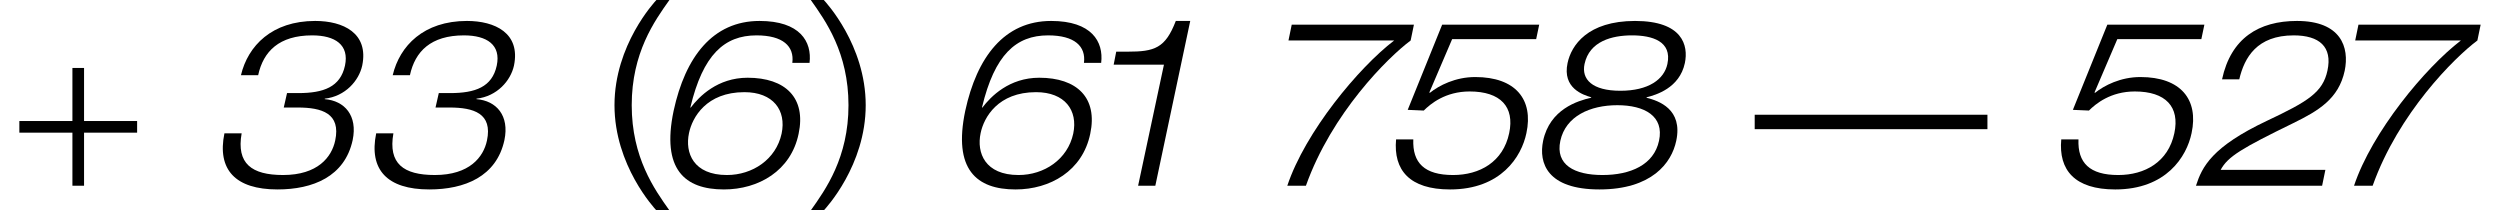 <!-- Generator: Adobe Illustrator 22.1.0, SVG Export Plug-In  -->
<svg version="1.1"
	 xmlns="http://www.w3.org/2000/svg" xmlns:xlink="http://www.w3.org/1999/xlink" xmlns:a="http://ns.adobe.com/AdobeSVGViewerExtensions/3.0/"
	 x="0px" y="0px" width="642.833px" height="54.098px" viewBox="0 0 642.833 54.098"
	 style="enable-background:new 0 0 642.833 54.098;" xml:space="preserve">
<style type="text/css">
	.st0{fill:none;}
</style>
<defs>
</defs>
<g>
	<g>
		<path d="M73.805,23.938h2.872c6.523,0,10.831-1.557,12.028-7.062c1.137-5.326-2.513-7.78-8.438-7.78
			c-8.497,0-12.566,4.13-13.883,10.234h-4.428c1.795-7.541,7.959-13.944,19.089-13.944c7.182,0,13.825,3.112,12.089,11.49
			c-0.838,3.83-4.309,7.899-9.636,8.497v0.12c5.147,0.419,8.498,4.249,7.182,10.532c-2.035,9.395-10.234,12.687-19.33,12.687
			c-10.832,0-15.559-5.087-13.644-14.422h4.428c-1.376,7.779,2.573,10.712,10.651,10.712c8.917,0,12.508-4.608,13.405-8.858
			c1.496-7.001-3.41-8.497-9.634-8.497h-3.591L73.805,23.938z"/>
		<path d="M112.828,23.938h2.872c6.523,0,10.831-1.557,12.029-7.062c1.136-5.326-2.514-7.78-8.439-7.78
			c-8.497,0-12.566,4.13-13.883,10.234h-4.428c1.795-7.541,7.959-13.944,19.09-13.944c7.181,0,13.824,3.112,12.088,11.49
			c-0.838,3.83-4.309,7.899-9.636,8.497v0.12c5.147,0.419,8.498,4.249,7.182,10.532c-2.035,9.395-10.234,12.687-19.33,12.687
			c-10.832,0-15.559-5.087-13.644-14.422h4.428c-1.376,7.779,2.573,10.712,10.651,10.712c8.917,0,12.508-4.608,13.405-8.858
			c1.496-7.001-3.41-8.497-9.634-8.497h-3.591L112.828,23.938z"/>
		<path d="M203.733,16.158c0.539-4.249-2.394-7.062-9.216-7.062c-8.258,0-13.764,4.967-16.996,18.492l0.06,0.119
			c2.215-2.932,6.942-7.719,14.662-7.719c9.694,0,15.081,5.147,13.105,14.422c-1.975,9.515-10.292,14.303-19.209,14.303
			c-10.054,0-16.098-5.147-12.927-20.227c2.993-13.824,10.054-23.099,22.083-23.099c10.412,0,13.524,5.326,12.866,10.772H203.733z
			 M186.917,45.003c6.582,0,12.627-4.01,14.063-10.653c1.257-5.984-2.154-10.653-9.575-10.653c-9.753,0-13.405,6.463-14.242,10.532
			C176.084,39.317,178.299,45.003,186.917,45.003z"/>
		<path d="M278.72,16.158c0.539-4.249-2.394-7.062-9.216-7.062c-8.258,0-13.764,4.967-16.996,18.492l0.06,0.119
			c2.215-2.932,6.943-7.719,14.662-7.719c9.694,0,15.081,5.147,13.105,14.422c-1.974,9.515-10.293,14.303-19.209,14.303
			c-10.054,0-16.098-5.147-12.927-20.227c2.993-13.824,10.054-23.099,22.083-23.099c10.412,0,13.524,5.326,12.866,10.772H278.72z
			 M261.904,45.003c6.582,0,12.627-4.01,14.063-10.653c1.257-5.984-2.154-10.653-9.575-10.653c-9.755,0-13.405,6.463-14.242,10.532
			C251.072,39.317,253.287,45.003,261.904,45.003z"/>
		<path d="M299.287,16.636h-12.926l0.658-3.351h2.933c6.942,0,9.694-0.898,12.387-7.899h3.711l-8.977,42.369h-4.428L299.287,16.636z
			"/>
		<path d="M362.726,10.413c-5.865,4.369-20.287,18.672-26.93,37.342h-4.787c4.609-13.824,18.312-30.34,27.469-37.342h-27.169
			l0.837-4.069h31.418L362.726,10.413z"/>
		<path d="M370.826,6.344h24.955l-0.778,3.71H373.4l-5.865,13.705l0.12,0.119c2.393-1.915,6.582-4.069,11.67-4.069
			c10.412,0,15.02,5.804,13.165,14.422c-1.256,6.045-6.523,14.483-19.628,14.483c-10.412,0-14.602-4.967-13.884-12.866h4.429
			c-0.24,6.044,2.872,9.156,10.233,9.156c6.823,0,12.866-3.352,14.422-10.773c1.437-6.762-2.214-10.712-10.173-10.712
			c-6.223,0-10.053,3.172-11.789,4.908l-4.13-0.18L370.826,6.344z"/>
		<path d="M409.113,25.134l0.061-0.12c-2.095-0.598-7.481-2.334-6.104-8.797c0.958-4.547,5.146-10.831,17.354-10.831
			c12.208,0,13.764,6.284,12.807,10.831c-1.376,6.463-7.48,8.199-9.814,8.797l-0.06,0.12c3.171,0.778,9.395,2.932,7.66,11.071
			c-1.198,5.745-6.344,12.507-19.749,12.507c-13.405,0-15.678-6.762-14.481-12.507C398.521,28.066,405.702,25.912,409.113,25.134z
			 M412.045,45.003c7.241,0,13.226-2.633,14.542-8.797c1.377-6.343-3.71-9.156-10.712-9.156c-7.001,0-13.285,2.813-14.661,9.156
			C399.897,42.369,404.805,45.003,412.045,45.003z M428.742,16.457c1.256-5.865-3.95-7.361-9.097-7.361
			c-5.147,0-10.951,1.496-12.208,7.361c-0.837,3.949,1.976,6.882,9.217,6.882C423.894,23.339,427.904,20.406,428.742,16.457z"/>
		<path d="M451.191,29.503h59.844v3.71h-59.844V29.503z"/>
		<path d="M541.864,6.344h24.956l-0.778,3.71h-21.604l-5.865,13.705l0.12,0.119c2.393-1.915,6.582-4.069,11.67-4.069
			c10.412,0,15.02,5.804,13.165,14.422c-1.256,6.045-6.523,14.483-19.628,14.483c-10.412,0-14.602-4.967-13.884-12.866h4.429
			c-0.24,6.044,2.872,9.156,10.233,9.156c6.823,0,12.866-3.352,14.422-10.773c1.437-6.762-2.214-10.712-10.173-10.712
			c-6.223,0-10.053,3.172-11.789,4.908l-4.13-0.18L541.864,6.344z"/>
		<path d="M597.093,47.755h-32.436c1.556-4.847,4.069-9.994,18.253-16.696c10.532-4.967,14.362-7.301,15.559-12.927
			c1.317-6.104-2.095-9.036-8.678-9.036c-9.455,0-12.687,5.685-14.003,11.31h-4.428c2.274-10.592,9.456-15.02,19.27-15.02
			c11.31,0,13.525,6.762,12.268,12.807c-1.556,7.24-6.762,10.292-13.225,13.464C576.565,38.06,572.855,40.215,571,43.686h26.93
			L597.093,47.755z"/>
		<path d="M637.018,10.413c-5.865,4.369-20.287,18.672-26.93,37.342h-4.787c4.609-13.824,18.313-30.34,27.469-37.342h-27.169
			l0.837-4.069h31.418L637.018,10.413z"/>
		<path d="M172.13,0c-3.83,5.386-9.694,13.585-9.694,27.049s5.864,21.663,9.694,27.049h-3.351
			c-0.479-0.538-10.773-11.55-10.773-27.049S168.3,0.539,168.78,0H172.13z"/>
		<path d="M208.479,54.098c3.83-5.386,9.695-13.585,9.695-27.049S212.309,5.386,208.479,0h3.352
			c0.478,0.539,10.772,11.55,10.772,27.049s-10.293,26.511-10.772,27.049H208.479z"/>
		<path d="M18.621,34.111H4.977v-2.993h13.644V17.474h2.992v13.644h13.645v2.993H21.613v13.644h-2.992V34.111z"/>
	</g>
	<rect y="1.366" class="st0" width="642.833" height="51.366"/>
</g>
</svg>